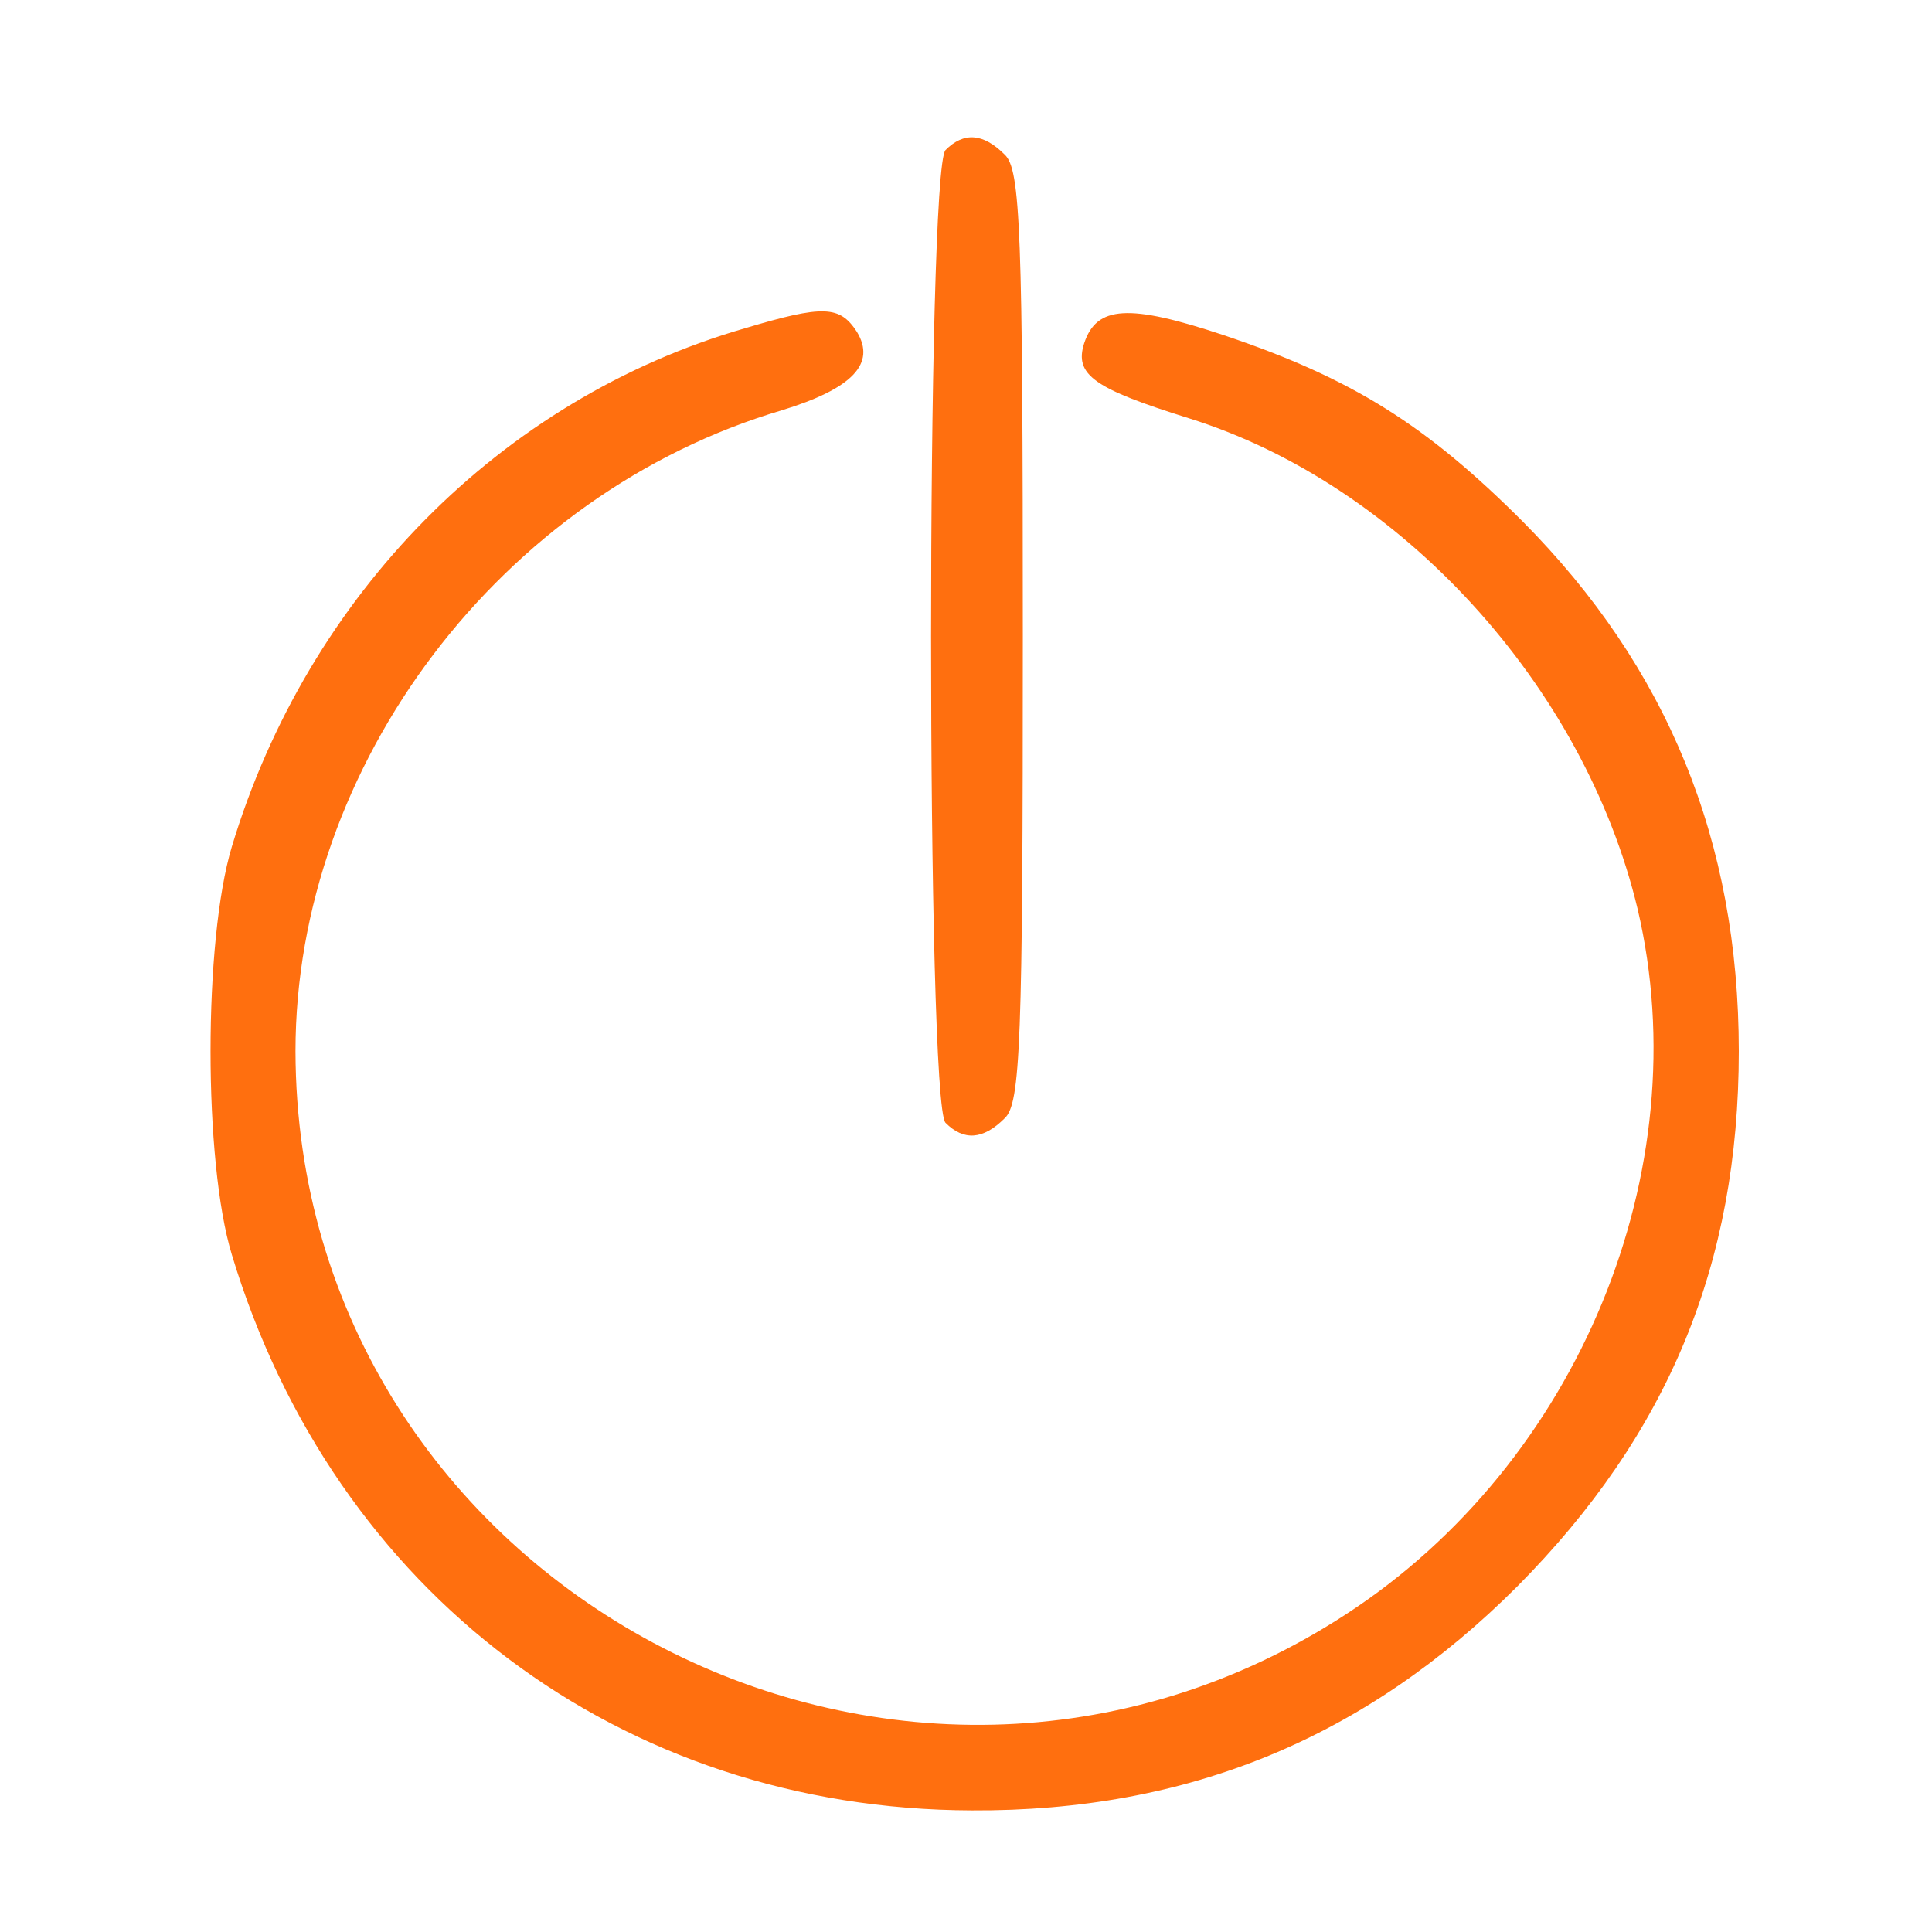 <?xml version="1.0" standalone="no"?>
<!DOCTYPE svg PUBLIC "-//W3C//DTD SVG 20010904//EN"
 "http://www.w3.org/TR/2001/REC-SVG-20010904/DTD/svg10.dtd">
<svg version="1.0" xmlns="http://www.w3.org/2000/svg"
 width="170pt" height="170pt" viewBox="0 0 170 170"
 preserveAspectRatio="xMidYMid meet">
<g transform="translate(0,170) scale(0.1,-0.1)"
fill="#FF6F0F" stroke="none">
<path d="M832 1568 c-17 -17 -17 -839 0 -856 16 -16 33 -15 52 4 14 13 16 66
16 424 0 358 -2 411 -16 424 -19 19 -36 20 -52 4z"/>
<path d="M655 1411 c-214 -62 -384 -234 -451 -456 -25 -83 -25 -277 0 -359 90
-298 343 -488 651 -489 191 -1 347 64 480 197 133 134 195 284 195 471 0 185
-63 338 -190 466 -85 85 -150 126 -263 164 -84 28 -112 26 -123 -7 -9 -28 9
-40 92 -66 186 -58 348 -235 395 -432 54 -230 -52 -487 -256 -620 -395 -258
-924 25 -925 495 0 252 181 491 428 564 62 19 83 41 66 69 -15 23 -29 24 -99
3z"/>
</g>
</svg>
